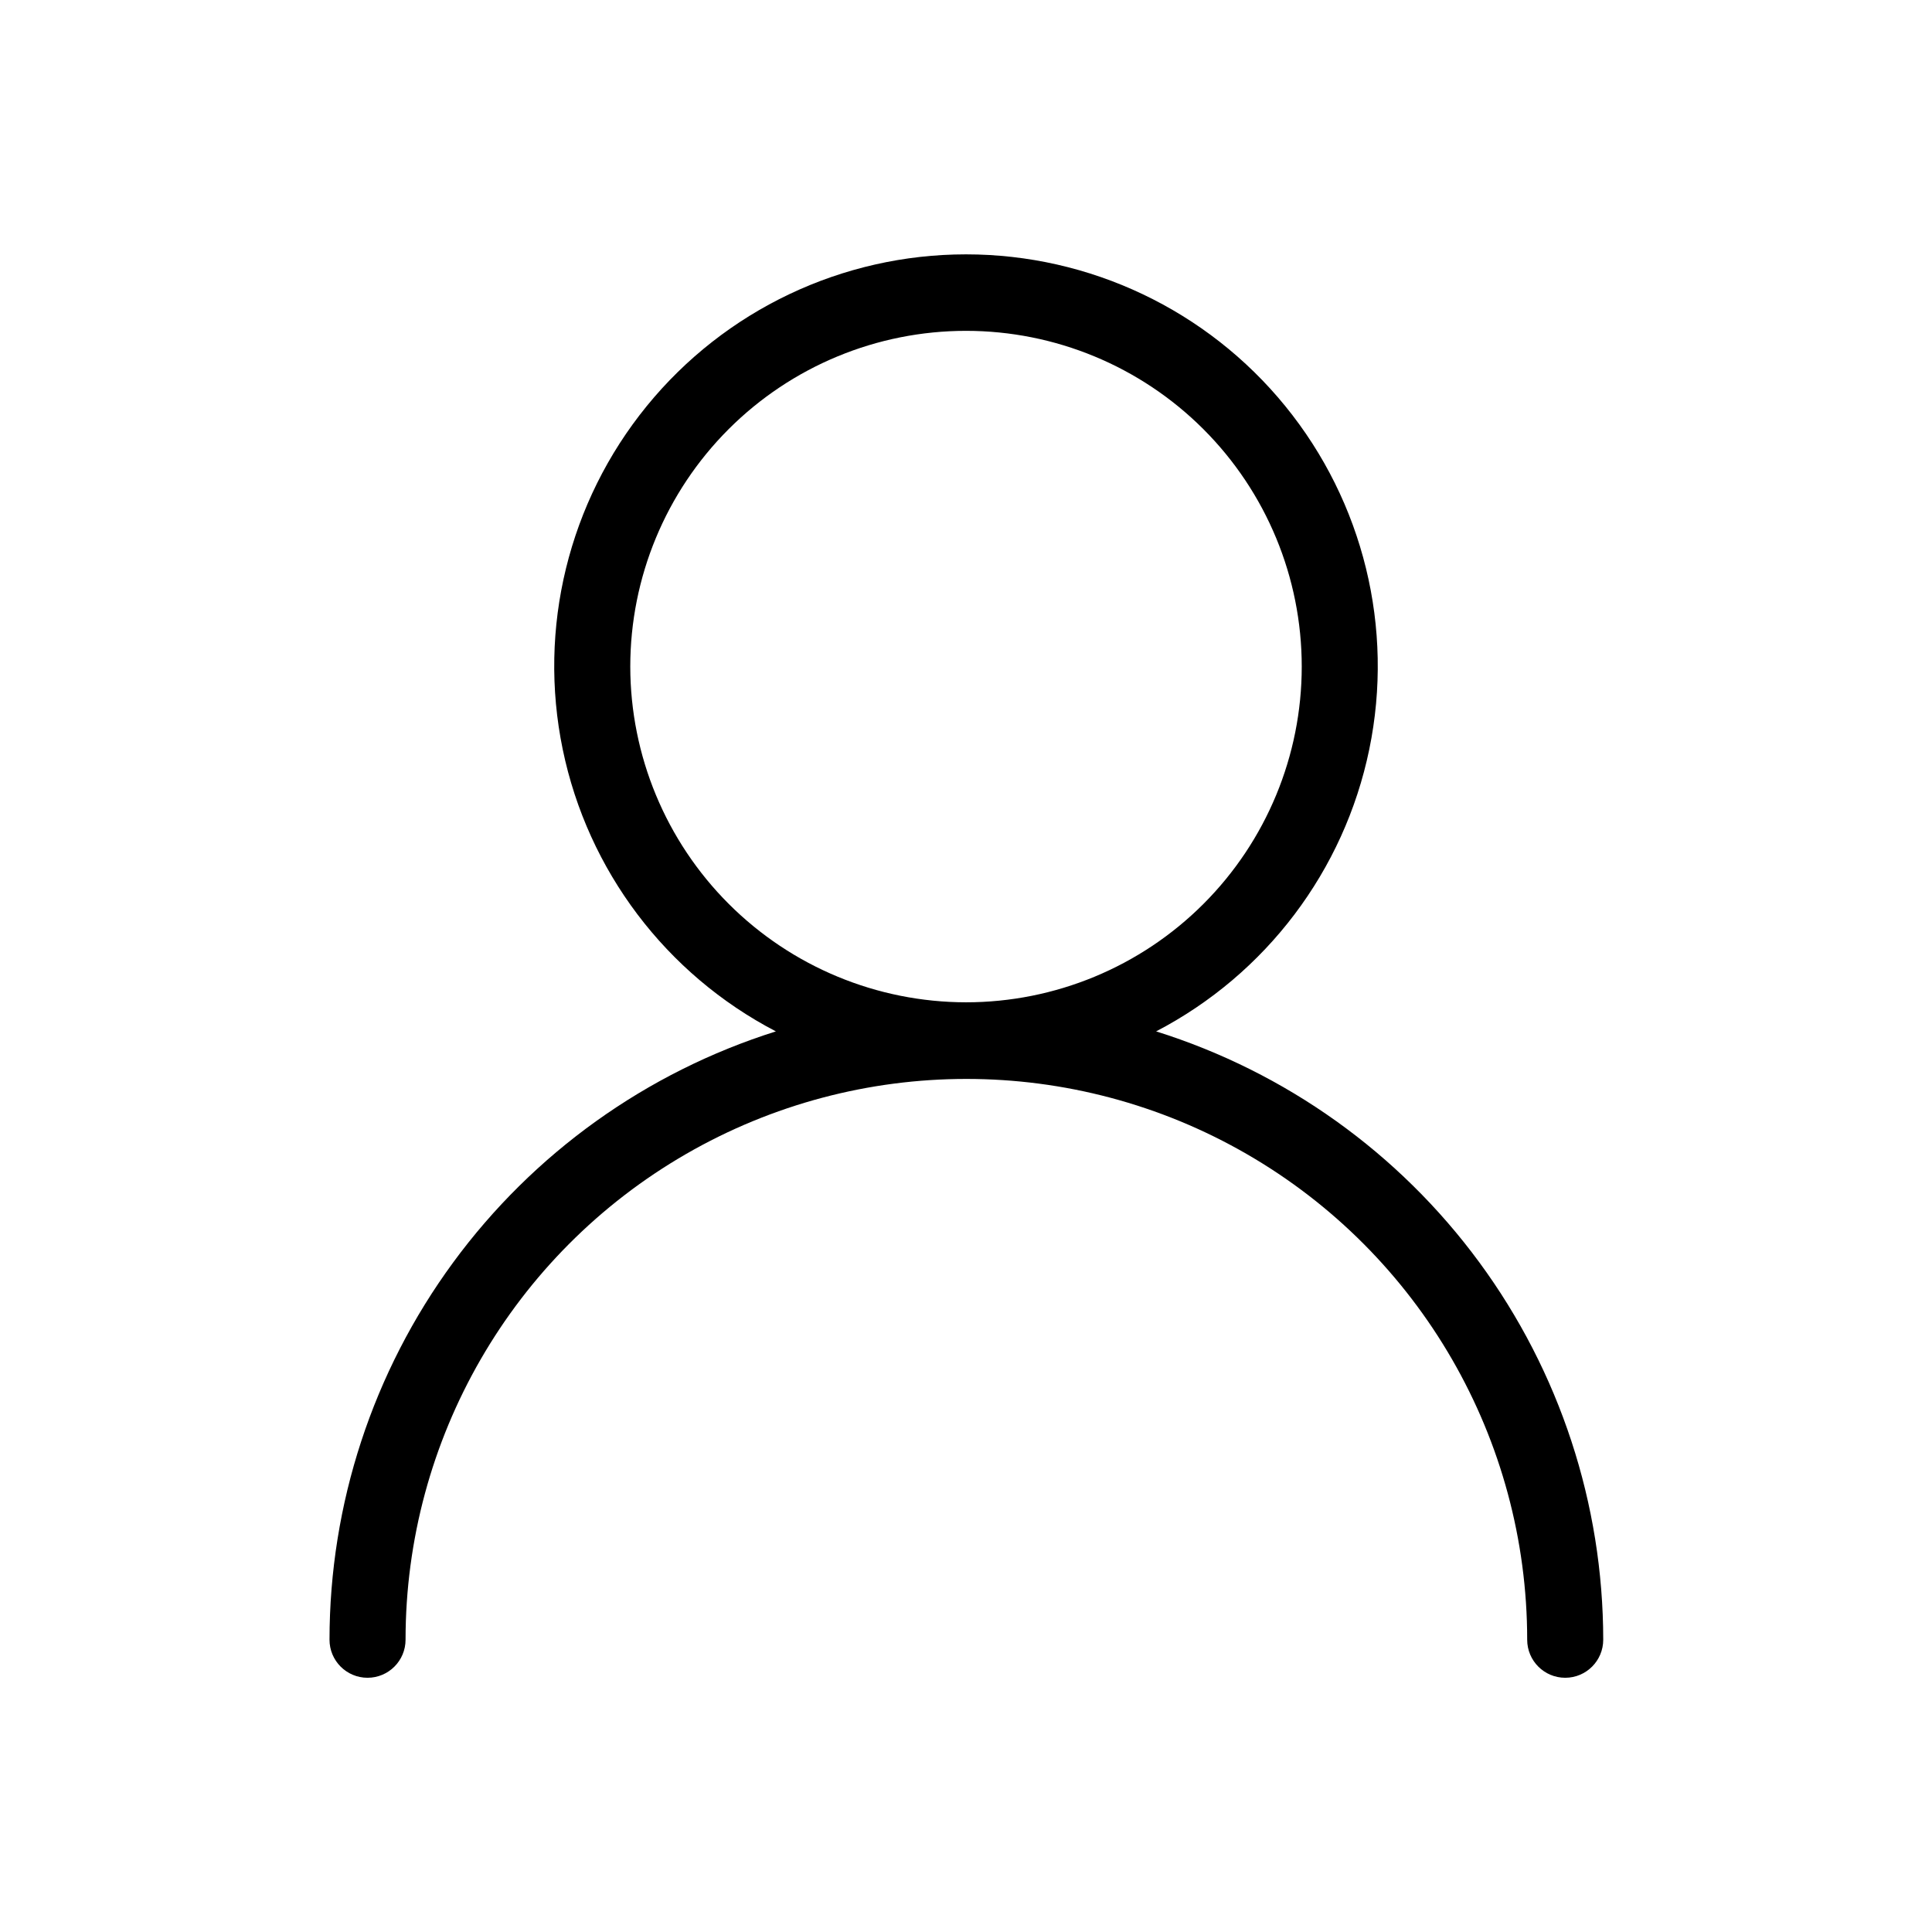 <?xml version="1.0" encoding="UTF-8"?>
<!-- Uploaded to: SVG Repo, www.svgrepo.com, Generator: SVG Repo Mixer Tools -->
<svg fill="#000000" width="800px" height="800px" version="1.1" viewBox="144 144 512 512" xmlns="http://www.w3.org/2000/svg">
 <path d="m450.38 417.33c29.105-15.148 49.852-42.59 56.488-74.727 6.637-32.133-1.539-65.551-22.262-90.988-20.723-25.441-51.793-40.207-84.605-40.207-32.816 0-63.887 14.766-84.609 40.207-20.723 25.438-28.898 58.855-22.262 90.988 6.637 32.137 27.383 59.578 56.488 74.727-34.297 10.801-64.262 32.258-85.535 61.25-21.273 28.992-32.746 64.012-32.758 99.969 0 5.566 4.512 10.078 10.074 10.078 5.566 0 10.078-4.512 10.078-10.078 0-53.098 28.328-102.16 74.312-128.71 45.984-26.547 102.64-26.547 148.62 0 45.984 26.551 74.312 75.613 74.312 128.71 0 5.566 4.512 10.078 10.078 10.078 5.562 0 10.074-4.512 10.074-10.078-0.023-35.984-11.527-71.023-32.84-100.02-21.312-28.996-51.32-50.438-85.656-61.203zm-139.35-96.68c0-23.598 9.371-46.227 26.059-62.914 16.684-16.684 39.316-26.059 62.914-26.059 23.594 0 46.227 9.375 62.91 26.059 16.688 16.688 26.062 39.316 26.062 62.914 0 23.598-9.375 46.227-26.062 62.914-16.684 16.684-39.316 26.059-62.91 26.059-23.59-0.027-46.207-9.41-62.887-26.09-16.68-16.68-26.062-39.293-26.086-62.883z"/>
</svg>